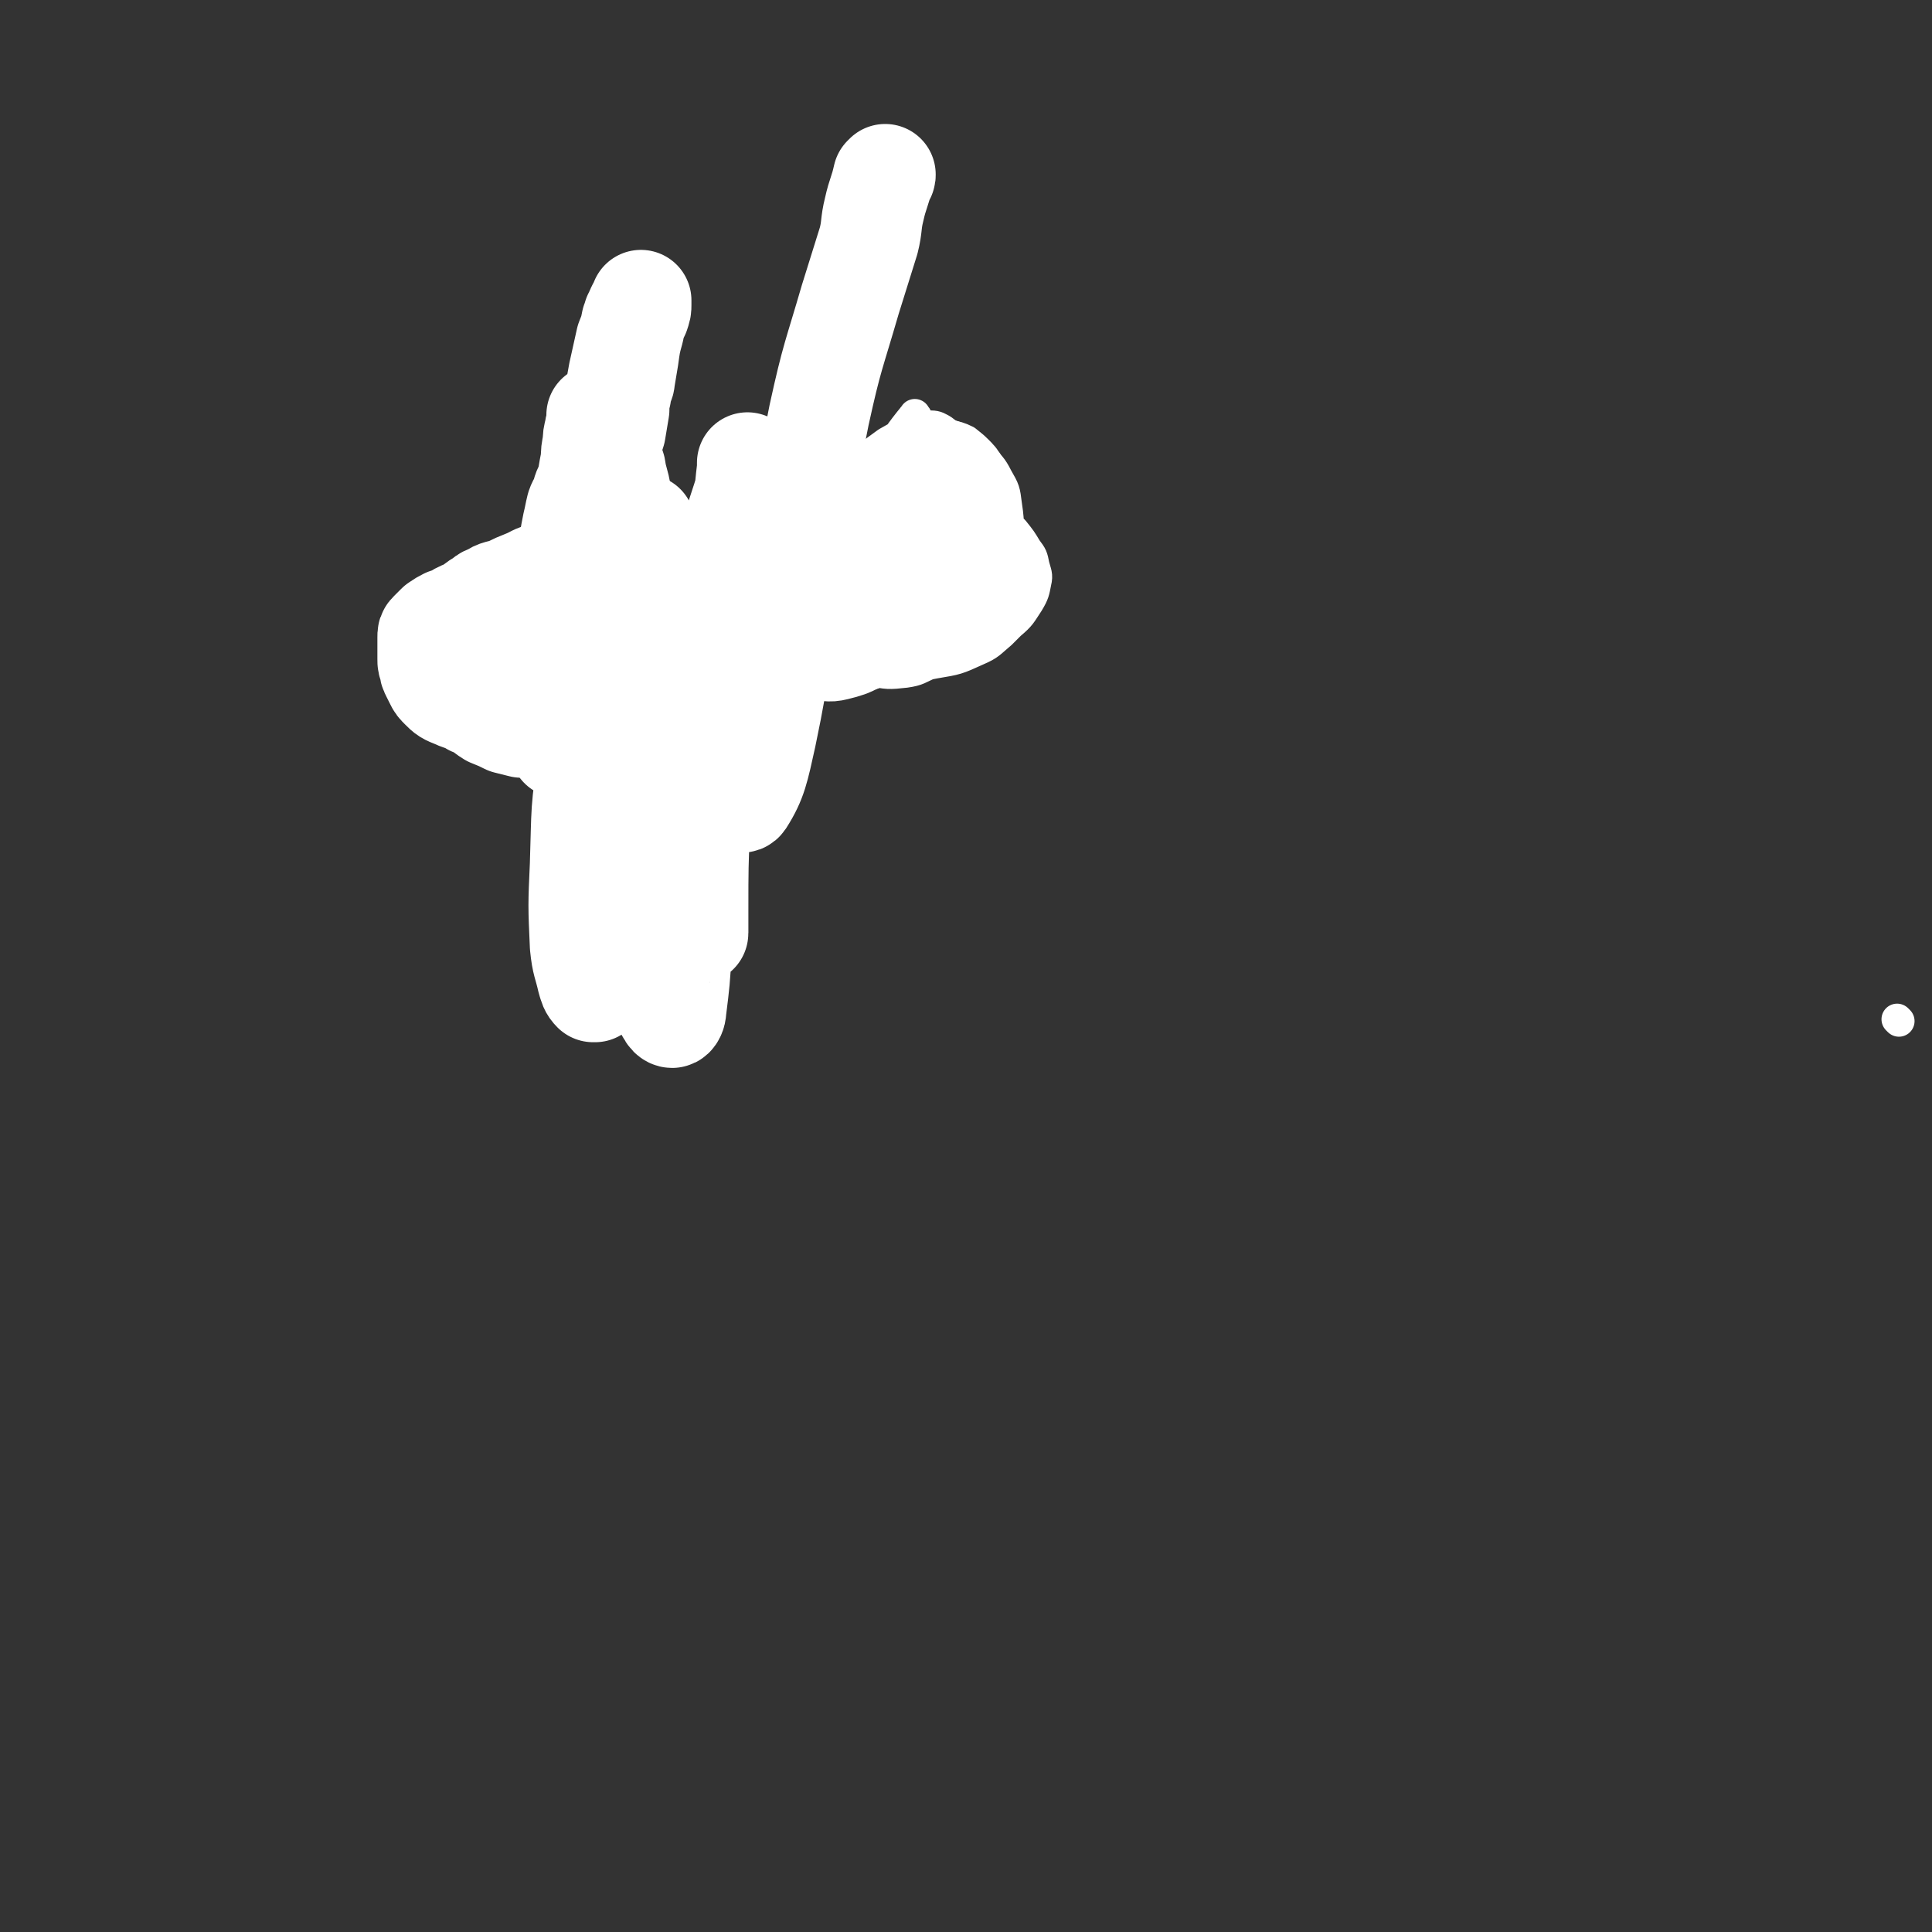 <svg viewBox='0 0 1052 1052' version='1.1' xmlns='http://www.w3.org/2000/svg' xmlns:xlink='http://www.w3.org/1999/xlink'><rect x="0" y="0" width="1052" height="1052" fill="#333333" stroke="none"/><g fill='none' stroke='#FFFFFF' stroke-width='17' stroke-linecap='round' stroke-linejoin='round'><path d='M1034,556c-1,-1 -1,-1 -1,-1 '/><path d='M499,227c-1,-1 -1,-2 -1,-1 -9,11 -9,12 -17,24 -10,16 -10,16 -18,33 -7,15 -6,15 -12,30 -4,13 -4,13 -8,27 -2,8 -2,8 -2,16 0,6 0,7 4,11 3,4 4,5 9,5 8,0 9,-1 17,-4 8,-2 8,-2 16,-7 6,-3 6,-3 11,-7 7,-6 7,-6 13,-11 7,-6 7,-5 13,-11 5,-5 4,-5 8,-10 4,-7 5,-7 7,-15 2,-10 1,-11 0,-22 -1,-9 -1,-10 -5,-19 -2,-7 -3,-7 -7,-14 -3,-6 -3,-6 -7,-11 -3,-4 -3,-4 -7,-7 -2,-1 -3,-2 -6,-2 -4,0 -5,0 -9,2 -8,3 -8,3 -15,7 -11,8 -11,8 -20,16 -8,8 -9,8 -15,17 -6,8 -6,8 -10,18 -4,7 -4,7 -5,15 -1,8 -2,9 -1,17 1,9 1,10 6,17 6,9 6,10 16,16 9,6 10,5 20,8 9,2 10,2 19,1 7,-1 7,-2 14,-5 8,-3 8,-3 15,-8 6,-4 6,-4 11,-9 4,-6 4,-6 7,-12 3,-7 3,-7 5,-14 2,-7 2,-8 3,-15 1,-7 1,-7 1,-13 0,-8 0,-8 -1,-15 -1,-8 -1,-8 -5,-15 -3,-6 -4,-6 -8,-11 -5,-5 -4,-5 -9,-9 -4,-2 -5,-2 -9,-3 -8,-1 -8,0 -15,1 -8,1 -8,1 -16,5 -8,3 -9,3 -15,8 -8,7 -8,8 -13,17 -6,9 -6,10 -9,20 -2,10 -1,10 -1,21 0,11 -1,11 1,22 2,9 2,9 7,16 5,7 6,7 13,11 8,4 9,4 18,5 11,1 11,0 22,-2 12,-2 12,-2 23,-7 7,-3 7,-4 13,-9 4,-4 4,-4 8,-8 3,-6 4,-6 7,-11 2,-5 2,-5 2,-10 0,-4 0,-4 -1,-8 -2,-7 -2,-7 -6,-13 -4,-8 -5,-8 -10,-15 -6,-7 -5,-7 -11,-13 -4,-4 -4,-5 -9,-8 -5,-2 -6,-2 -11,-3 -7,-1 -7,0 -13,1 -8,1 -9,1 -16,5 -10,5 -10,5 -19,12 -6,5 -7,5 -11,12 -5,8 -4,8 -6,17 -1,9 -2,10 -1,19 1,9 1,10 6,17 4,7 5,7 13,11 9,5 10,6 20,7 13,1 14,1 28,-1 11,-2 11,-2 22,-7 7,-4 7,-4 13,-9 6,-5 6,-6 10,-12 3,-5 3,-6 4,-11 1,-4 0,-5 -1,-9 -1,-5 -1,-5 -4,-9 -3,-5 -3,-5 -7,-10 -4,-4 -4,-4 -8,-8 -4,-2 -5,-2 -9,-4 -5,-1 -5,-1 -10,-1 -5,0 -6,0 -10,1 -5,1 -5,1 -9,3 -2,1 -3,1 -5,4 -2,3 -2,3 -3,7 -1,5 -2,5 -1,10 1,7 1,7 5,12 3,5 3,6 8,10 4,3 5,3 11,4 7,0 8,0 14,-3 6,-2 6,-3 10,-7 4,-3 4,-3 7,-7 1,-2 1,-2 2,-5 1,-2 1,-2 1,-4 0,-2 0,-2 -1,-4 -1,-1 -1,-1 -3,-2 -2,-1 -2,-1 -5,-1 -2,0 -2,0 -5,0 0,0 0,0 0,0 '/></g>
<g fill='none' stroke='#FFFFFF' stroke-width='55' stroke-linecap='round' stroke-linejoin='round'><path d='M503,265c-1,-1 -1,-1 -1,-1 '/><path d='M491,271c-1,-1 -1,-2 -1,-1 -3,5 -4,6 -6,13 -1,4 -1,4 -1,9 0,3 0,3 1,6 0,1 0,2 1,2 1,0 1,0 3,-1 4,-2 5,-2 9,-5 7,-4 7,-4 13,-8 4,-3 5,-3 9,-7 2,-1 1,-2 3,-4 1,-2 1,-2 2,-4 1,-2 0,-2 0,-4 0,-2 -1,-2 -2,-4 -1,-2 -1,-2 -3,-4 -2,-2 -2,-2 -5,-3 -2,-1 -2,-1 -5,-1 -2,0 -2,0 -5,0 -2,0 -2,0 -4,1 -2,1 -2,1 -4,2 -1,1 -1,1 -2,2 -1,2 0,2 0,4 0,2 0,2 1,4 1,3 1,3 3,6 2,3 2,3 6,6 3,2 3,2 6,5 2,1 3,1 5,2 1,1 1,1 3,1 1,0 1,0 2,0 1,-1 1,-1 2,-2 0,-1 0,-1 0,-2 0,-1 0,-1 0,-3 0,-1 0,-1 0,-3 0,-1 0,-2 0,-3 '/><path d='M484,276c-1,-1 -1,-2 -1,-1 -4,7 -4,8 -6,16 -3,8 -3,8 -5,16 -1,4 0,4 -1,8 0,1 -1,1 -1,3 0,0 0,1 0,1 1,-1 1,-2 2,-4 5,-7 5,-7 10,-14 0,0 0,0 1,-1 '/><path d='M513,275c-1,-1 -1,-2 -1,-1 -1,1 -1,2 -2,5 0,1 0,1 -1,2 0,0 -1,0 -1,1 -1,1 0,1 -1,2 -1,1 -1,1 -2,2 -1,1 -1,1 -2,2 -1,1 -1,1 -2,2 -1,1 -1,0 -2,1 -1,1 -1,1 -2,1 -1,0 -1,0 -2,1 -1,0 -1,0 -2,1 -1,1 -1,0 -3,1 -1,0 -1,1 -2,1 -1,0 -1,0 -1,0 -1,0 -1,0 -2,0 -1,0 -1,0 -1,0 -1,0 -1,0 -2,0 -1,0 -1,0 -2,0 -1,0 -1,0 -2,0 -1,0 -1,0 -3,0 -2,0 -2,0 -4,0 -2,0 -2,0 -4,0 -1,0 -1,1 -3,1 -1,0 -1,0 -3,0 -1,0 -1,1 -2,1 -1,0 -1,0 -2,0 -1,0 -1,0 -2,0 0,0 0,1 0,2 -1,0 -1,0 -2,1 -1,0 -1,0 -2,1 -1,1 -1,1 -2,2 -1,1 -1,1 -2,2 -1,1 -1,1 -2,1 -1,1 -2,0 -3,1 -1,1 -1,1 -2,2 -1,1 -1,0 -2,1 -1,1 -1,1 -1,2 -1,0 -1,0 -2,0 0,0 0,0 -1,0 -1,0 0,1 -1,1 0,0 0,0 -1,0 -1,0 -1,0 -1,0 -1,0 -1,0 -1,0 -1,0 -1,1 -1,1 0,0 0,0 -1,0 0,0 0,0 0,0 '/><path d='M510,293c-1,-1 -1,-1 -1,-1 -2,-1 -2,0 -3,0 -1,0 -1,1 -2,1 -1,0 -1,0 -3,1 -3,1 -3,2 -6,3 -3,1 -4,0 -8,1 -4,0 -4,0 -8,1 -5,1 -5,1 -10,2 -4,1 -4,1 -8,2 -5,1 -5,2 -10,3 -3,1 -4,0 -8,1 -5,1 -5,1 -11,2 -4,1 -4,0 -9,1 -5,1 -5,1 -10,2 -5,1 -5,1 -11,3 -7,1 -7,1 -13,3 -7,1 -7,1 -13,3 -7,1 -7,1 -14,3 -6,1 -6,2 -11,3 -8,1 -8,1 -15,2 -7,1 -7,1 -14,2 -7,1 -7,1 -14,2 -2,0 -4,0 -4,1 '/><path d='M504,318c-1,-1 -1,-2 -1,-1 -7,6 -7,7 -14,14 -4,5 -4,5 -9,10 -4,3 -4,3 -9,6 -4,2 -4,3 -9,5 -3,1 -3,1 -7,2 -4,1 -4,0 -9,0 -4,1 -4,1 -9,2 -3,0 -3,0 -6,1 -4,1 -4,1 -8,2 -5,1 -5,1 -10,2 -6,1 -6,0 -11,1 -7,1 -7,2 -14,4 -6,1 -6,1 -12,3 -6,1 -6,1 -11,2 -5,1 -5,1 -10,2 -4,0 -4,0 -9,0 -4,0 -4,0 -9,-1 -3,-1 -3,-1 -7,-2 -5,-1 -5,-1 -10,-2 -5,-1 -6,0 -11,-2 -6,-1 -6,-2 -12,-4 -5,-1 -5,-1 -10,-3 -3,-1 -3,-1 -6,-2 -3,-1 -3,-1 -6,-2 -2,-1 -2,0 -4,-1 -1,0 -1,0 -2,-1 -1,-1 -1,-1 -1,-1 '/><path d='M525,334c-1,-1 -1,-1 -1,-1 -11,-2 -11,-1 -21,-2 -7,0 -7,-1 -14,-1 -7,0 -7,0 -14,0 -4,0 -4,0 -9,0 -5,-1 -5,0 -10,-2 -3,-1 -3,-2 -6,-3 -3,-1 -3,-1 -7,-2 -3,-1 -3,-1 -7,-2 -2,0 -2,0 -4,-1 -3,-1 -3,-1 -7,-2 -3,-1 -3,-1 -7,-2 -3,-1 -3,-1 -6,-2 -4,-1 -5,-1 -8,-2 -4,-1 -4,-2 -8,-3 -3,-1 -3,-1 -7,-2 -3,-1 -3,-1 -7,-2 -3,-1 -3,-1 -7,-1 -4,-1 -4,-1 -8,-1 -4,0 -4,0 -8,0 -5,0 -5,0 -9,0 -5,0 -5,1 -10,1 -6,1 -6,0 -11,1 -7,1 -7,1 -13,2 -5,1 -5,1 -9,2 -6,1 -6,1 -11,3 -5,1 -5,2 -10,4 -5,2 -5,2 -9,4 -5,2 -6,1 -10,4 -4,1 -3,2 -7,4 -3,2 -2,2 -6,4 -2,1 -3,1 -6,3 -2,1 -2,1 -5,2 -2,1 -2,1 -5,3 -1,1 -1,1 -2,2 -1,1 -1,1 -2,2 -1,1 -1,1 -1,3 0,1 0,1 0,2 0,1 0,1 0,3 0,1 0,1 0,3 0,2 0,2 0,4 0,2 0,2 1,4 0,2 0,2 1,4 1,2 1,2 2,4 1,2 1,2 3,4 3,3 3,3 8,5 4,2 5,1 9,4 6,2 5,3 10,6 5,2 5,2 9,4 4,1 4,1 8,2 4,0 4,0 8,0 3,0 3,0 6,0 3,-1 3,-1 6,-2 5,-1 5,-1 10,-3 4,-1 4,-1 9,-3 5,-1 5,-1 10,-3 4,-1 4,-1 9,-2 2,0 2,0 5,-1 2,0 2,0 4,-1 2,0 2,0 4,-1 3,-1 3,-1 6,-2 3,-1 3,0 6,-1 5,-1 5,-1 9,-2 5,-2 4,-2 9,-4 5,-1 5,-1 9,-3 4,-1 5,-2 7,-3 '/><path d='M311,326c-1,-1 -1,-1 -1,-1 -1,-2 0,-3 0,-5 0,-4 -1,-4 -1,-7 0,-4 0,-4 0,-8 0,-5 0,-5 1,-9 1,-6 1,-6 2,-11 1,-4 1,-5 2,-9 1,-3 2,-3 3,-7 1,-4 2,-4 3,-8 1,-6 1,-6 2,-11 0,-4 0,-4 1,-9 0,-3 0,-3 1,-7 0,-2 1,-2 1,-4 0,-1 0,-1 0,-2 0,-1 0,-1 0,-2 0,0 0,0 1,0 0,-1 0,0 0,0 0,0 1,0 1,0 0,1 0,1 0,2 0,0 0,0 0,1 0,1 1,1 1,2 1,2 1,2 2,4 1,4 1,4 2,7 1,7 1,7 3,13 1,7 2,7 3,14 1,6 1,6 2,12 1,5 0,5 1,10 1,5 1,4 2,9 1,3 0,3 1,6 1,5 1,5 3,10 2,6 2,6 4,12 2,6 2,6 4,12 1,5 1,5 3,10 1,2 1,2 2,5 0,1 0,1 0,2 0,1 0,2 0,2 -1,-1 -1,-2 -2,-3 -1,-2 -1,-2 -3,-4 -2,-3 -2,-3 -4,-7 -2,-4 -2,-4 -5,-8 -2,-3 -2,-3 -4,-7 -2,-4 -2,-4 -4,-8 -2,-4 -2,-4 -4,-9 -2,-4 -2,-4 -3,-9 -1,-3 -1,-3 -2,-8 0,-3 0,-3 0,-7 0,-4 0,-4 0,-8 0,-5 0,-5 0,-9 0,-6 0,-6 1,-12 1,-7 1,-7 2,-13 1,-6 1,-6 3,-12 1,-6 1,-6 2,-12 0,-4 0,-4 1,-8 0,-2 0,-2 1,-5 0,-1 1,-1 1,-3 1,-6 1,-6 2,-12 1,-7 1,-8 3,-15 1,-5 1,-5 3,-9 1,-3 1,-3 1,-5 0,-1 0,-1 0,-2 0,0 0,-1 0,0 0,0 0,1 -1,3 0,0 -1,0 -1,1 -1,1 0,1 -1,2 0,1 0,1 -1,2 0,1 0,1 -1,3 -1,5 -1,5 -3,10 -2,9 -2,9 -4,18 -2,11 -2,11 -4,22 -1,10 -1,10 -2,20 -1,9 -1,9 -3,19 -1,9 -2,9 -4,19 -1,9 -1,9 -3,19 -1,9 -1,9 -2,19 -1,8 -1,8 -2,16 -1,5 -1,5 -2,10 -1,3 -1,3 -2,7 -1,3 -1,3 -2,7 -1,4 -1,4 -2,8 -1,5 -1,5 -2,10 -1,4 -1,4 -2,9 0,4 0,4 0,8 0,3 0,3 0,6 0,1 0,1 0,3 0,1 0,1 0,2 0,0 1,0 2,0 '/><path d='M349,328c-1,-1 -1,-2 -1,-1 -7,13 -8,14 -14,29 -4,14 -3,15 -7,29 -3,14 -3,14 -5,29 -2,14 -3,14 -4,28 -1,15 -1,15 -1,30 0,10 1,10 2,20 1,11 2,11 3,22 1,9 1,9 2,17 0,4 0,4 0,7 0,1 0,1 0,2 0,0 -1,0 -1,0 -2,-2 -2,-3 -3,-6 -2,-9 -3,-9 -4,-19 -1,-22 -1,-22 0,-44 1,-30 0,-30 5,-59 4,-32 5,-32 13,-64 5,-20 7,-19 13,-39 2,-8 1,-9 3,-17 0,-3 1,-3 1,-5 0,-1 0,-2 0,-1 -1,3 -1,4 -2,9 -5,20 -5,20 -10,40 -6,23 -7,23 -12,47 -4,24 -3,24 -6,49 -2,20 -2,20 -3,40 0,13 0,13 1,26 0,7 1,7 2,13 0,4 0,5 1,9 0,1 1,1 1,3 0,1 0,2 0,2 0,-2 1,-3 1,-6 0,-6 0,-7 0,-13 1,-18 1,-18 2,-36 0,-16 0,-16 0,-33 0,-18 0,-18 1,-36 1,-15 1,-15 2,-30 0,-8 0,-8 0,-16 0,-3 0,-3 0,-7 0,-1 0,-1 1,-3 1,-1 1,-2 2,-1 0,1 -1,2 -1,5 0,19 -1,19 0,39 1,30 0,31 4,61 3,29 3,30 10,58 4,16 5,16 11,31 3,7 3,7 7,14 1,2 2,3 3,3 1,0 2,-2 2,-4 2,-16 2,-16 3,-33 1,-24 0,-24 2,-49 2,-27 2,-27 5,-55 2,-25 3,-25 6,-50 2,-16 3,-16 4,-32 0,-6 -1,-6 -1,-12 0,-1 0,-3 0,-3 -1,1 -1,3 -2,5 -3,16 -4,16 -6,32 -3,22 -3,23 -4,46 -1,24 -1,24 -1,49 0,19 1,19 3,38 1,9 1,9 2,17 0,3 1,6 1,5 0,-3 0,-6 0,-12 0,-24 0,-24 1,-49 1,-32 0,-32 3,-64 2,-29 3,-29 8,-58 3,-20 4,-20 8,-40 3,-10 3,-9 6,-19 1,-4 1,-4 1,-9 0,-1 0,-1 0,-3 0,-1 0,-2 0,-2 0,0 0,1 0,3 -2,16 -1,16 -4,32 -5,31 -8,30 -11,61 -3,24 -4,25 -2,49 1,16 2,17 7,32 2,4 6,10 8,7 7,-11 8,-17 12,-35 9,-43 7,-44 14,-87 8,-44 6,-44 15,-88 7,-32 8,-32 17,-63 5,-16 5,-16 10,-32 2,-8 1,-9 3,-17 2,-9 3,-9 5,-18 1,0 1,0 1,-1 '/></g>
</svg>